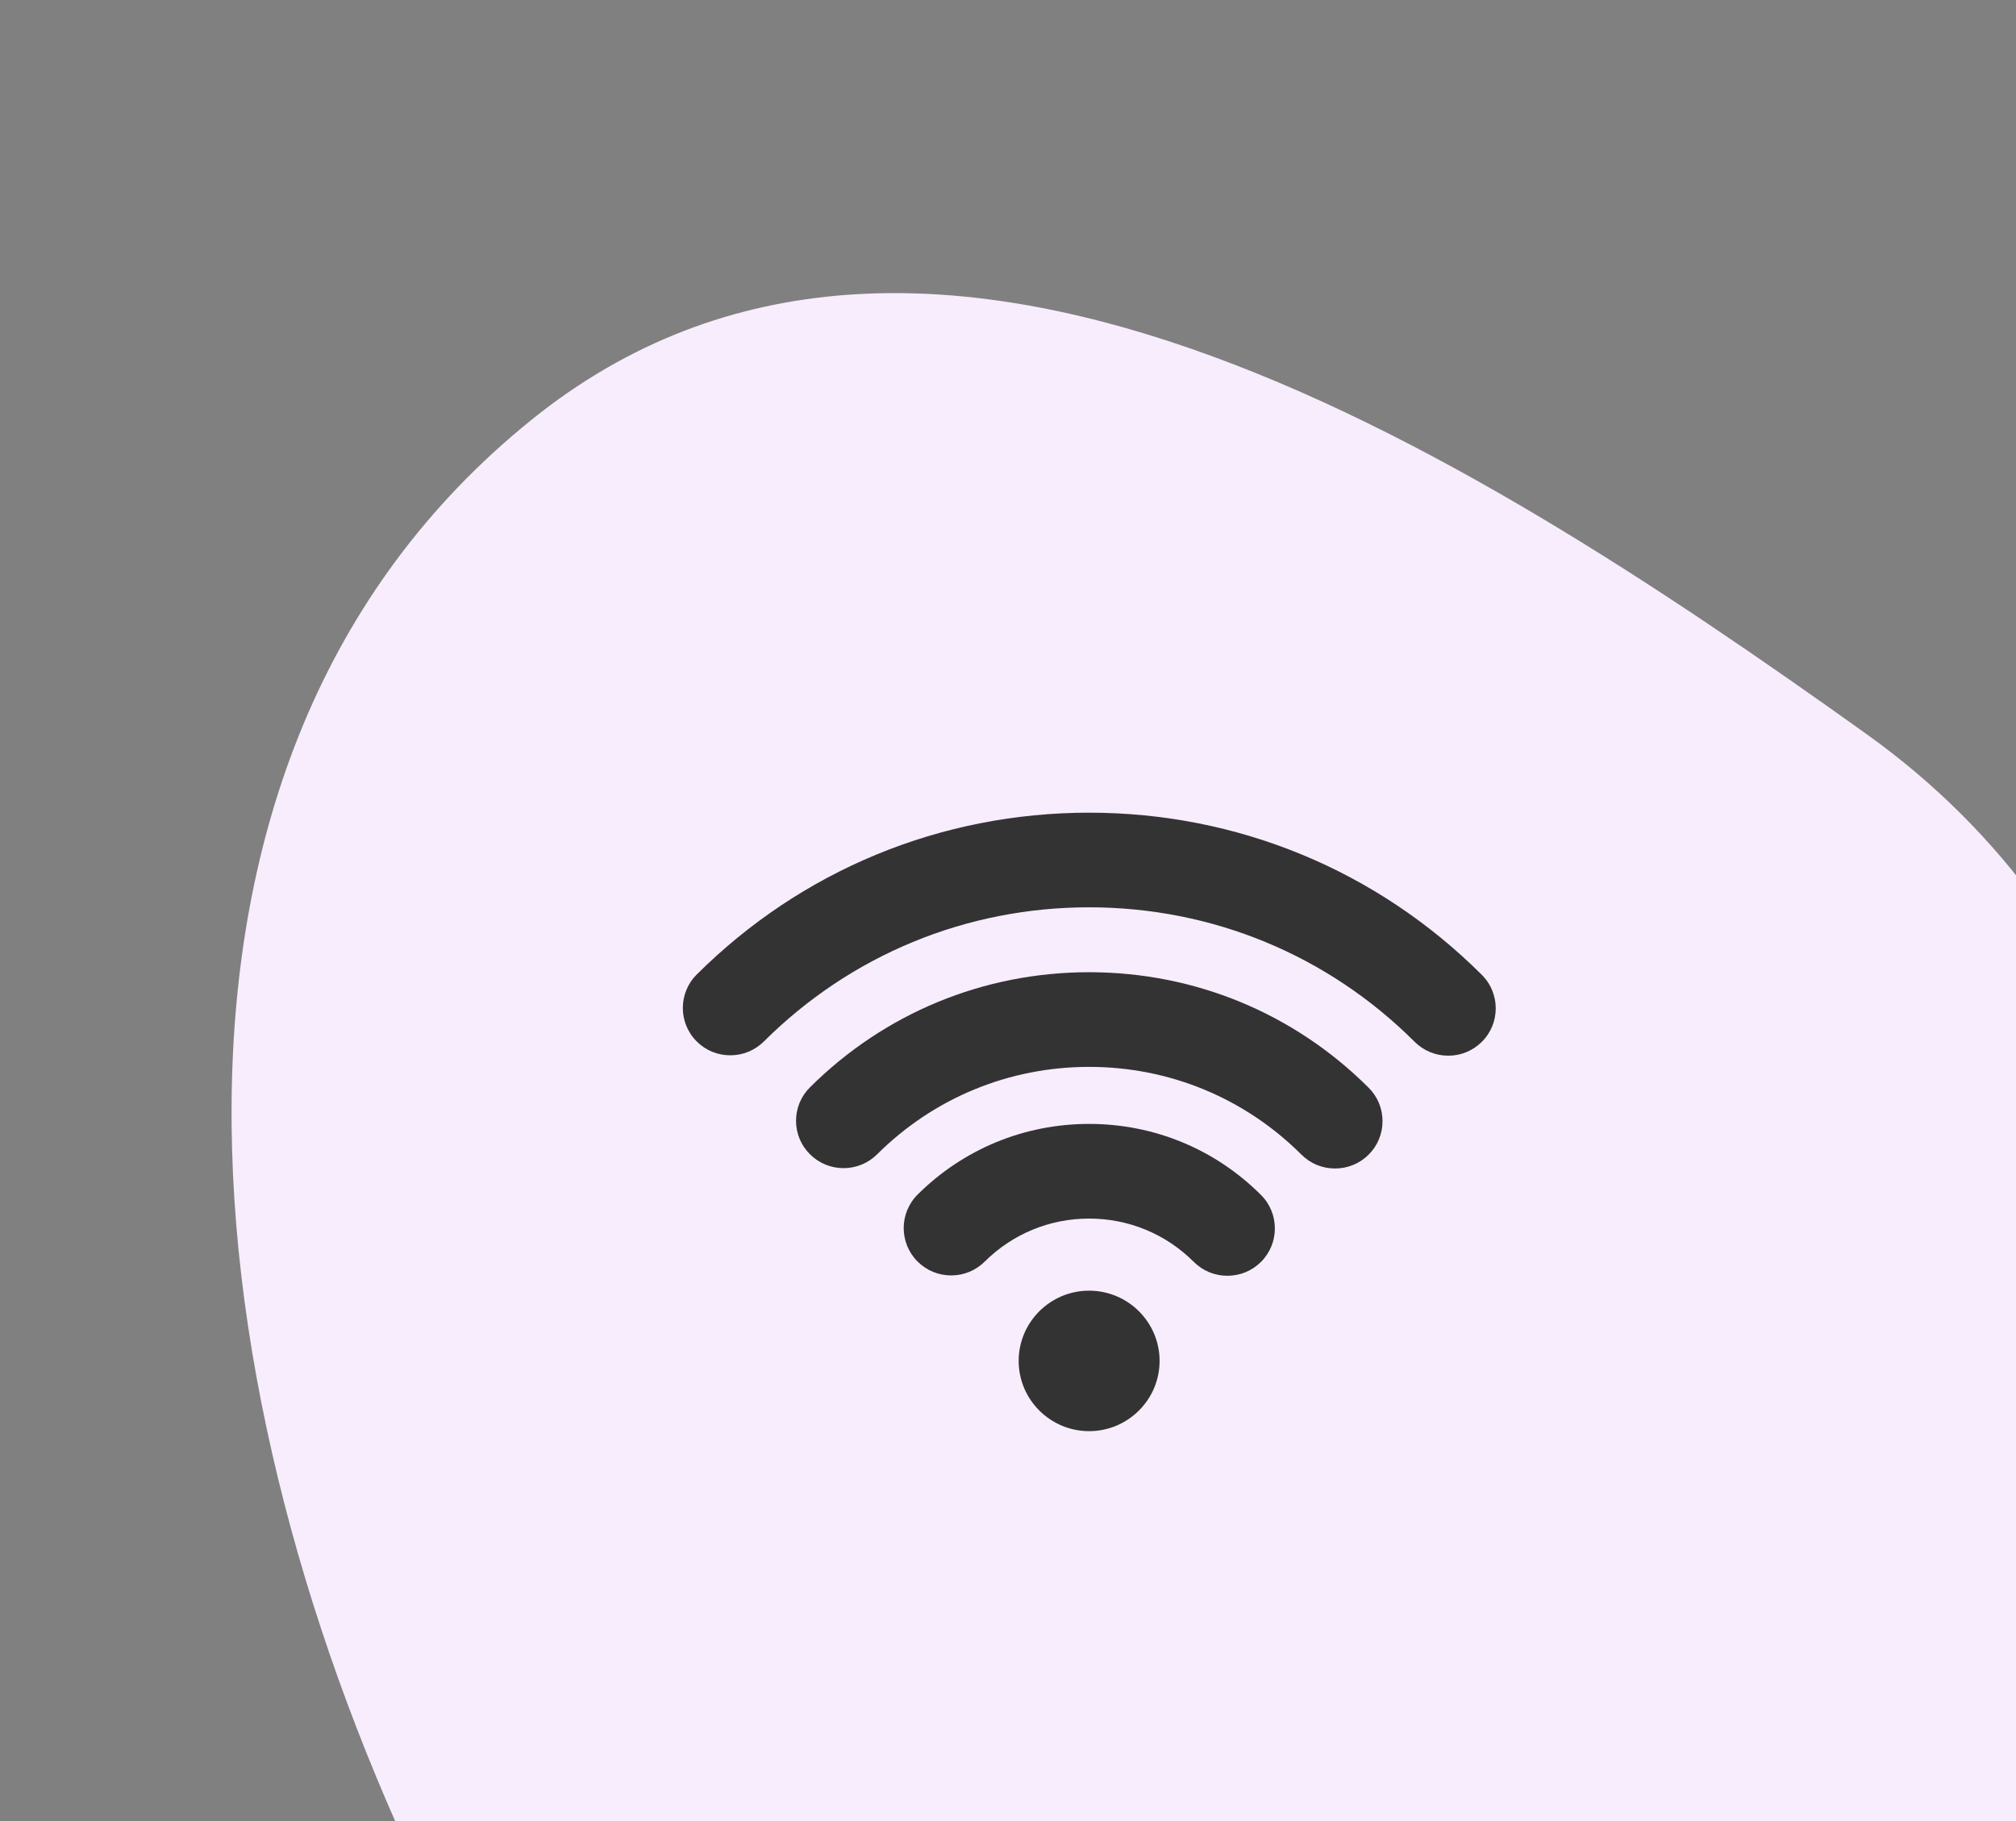 <?xml version="1.0" encoding="UTF-8"?> <svg xmlns="http://www.w3.org/2000/svg" width="62" height="56" viewBox="0 0 62 56" fill="none"><rect x="0" y="0" width="62" height="56" fill="#808080" stroke="none"/><path fill-rule="evenodd" clip-rule="evenodd" d="M57.411 22.58C65.912 28.66 68.547 38.899 66.994 49.13C65.025 62.094 61.748 77.418 48.749 79.616C33.742 82.155 19.843 71.937 13.186 58.231C5.829 43.084 3.322 23.409 16.348 12.908C28.342 3.239 44.754 13.528 57.411 22.58Z" fill="#F8EDFC"></path><g clip-path="url(#clip0_234:916)"><path d="M33.495 39.69C32.3 39.69 31.328 40.659 31.328 41.85C31.328 43.04 32.3 44.01 33.495 44.01C34.69 44.01 35.662 43.04 35.662 41.85C35.662 40.659 34.69 39.69 33.495 39.69Z" fill="#333333"></path><path d="M38.782 36.748C37.371 35.338 35.493 34.562 33.495 34.562C31.504 34.562 29.631 35.333 28.221 36.734C27.651 37.301 27.65 38.225 28.218 38.793C28.494 39.069 28.862 39.221 29.253 39.221C29.642 39.221 30.009 39.07 30.284 38.796C31.143 37.943 32.283 37.473 33.495 37.473C34.711 37.473 35.854 37.946 36.713 38.804C36.989 39.08 37.356 39.232 37.747 39.232C38.137 39.232 38.503 39.081 38.779 38.807C39.349 38.24 39.35 37.317 38.782 36.748Z" fill="#333333"></path><path d="M45.573 29.979C42.348 26.762 38.058 24.991 33.495 24.991C28.937 24.991 24.652 26.758 21.427 29.968C20.858 30.534 20.857 31.458 21.427 32.026C21.702 32.301 22.069 32.452 22.46 32.452C22.85 32.452 23.216 32.301 23.492 32.027C26.165 29.366 29.717 27.901 33.495 27.901C37.278 27.901 40.833 29.369 43.506 32.037C43.782 32.312 44.15 32.464 44.54 32.464C44.93 32.464 45.297 32.312 45.572 32.038C46.142 31.471 46.143 30.547 45.573 29.979Z" fill="#333333"></path><path d="M42.091 33.449C39.795 31.158 36.742 29.897 33.495 29.897C30.253 29.897 27.204 31.154 24.91 33.437C24.634 33.711 24.482 34.077 24.481 34.466C24.481 34.854 24.633 35.22 24.909 35.495C25.185 35.77 25.552 35.922 25.942 35.922C26.332 35.922 26.698 35.771 26.975 35.497C28.717 33.763 31.033 32.808 33.495 32.808C35.961 32.808 38.28 33.766 40.024 35.506C40.3 35.782 40.667 35.933 41.058 35.933C41.448 35.933 41.815 35.782 42.09 35.508C42.366 35.233 42.518 34.867 42.518 34.478C42.519 34.089 42.367 33.724 42.091 33.449Z" fill="#333333"></path></g><defs><clipPath id="clip0_234:916"><rect width="25" height="25" fill="white" transform="translate(21 22)"></rect></clipPath></defs></svg> 